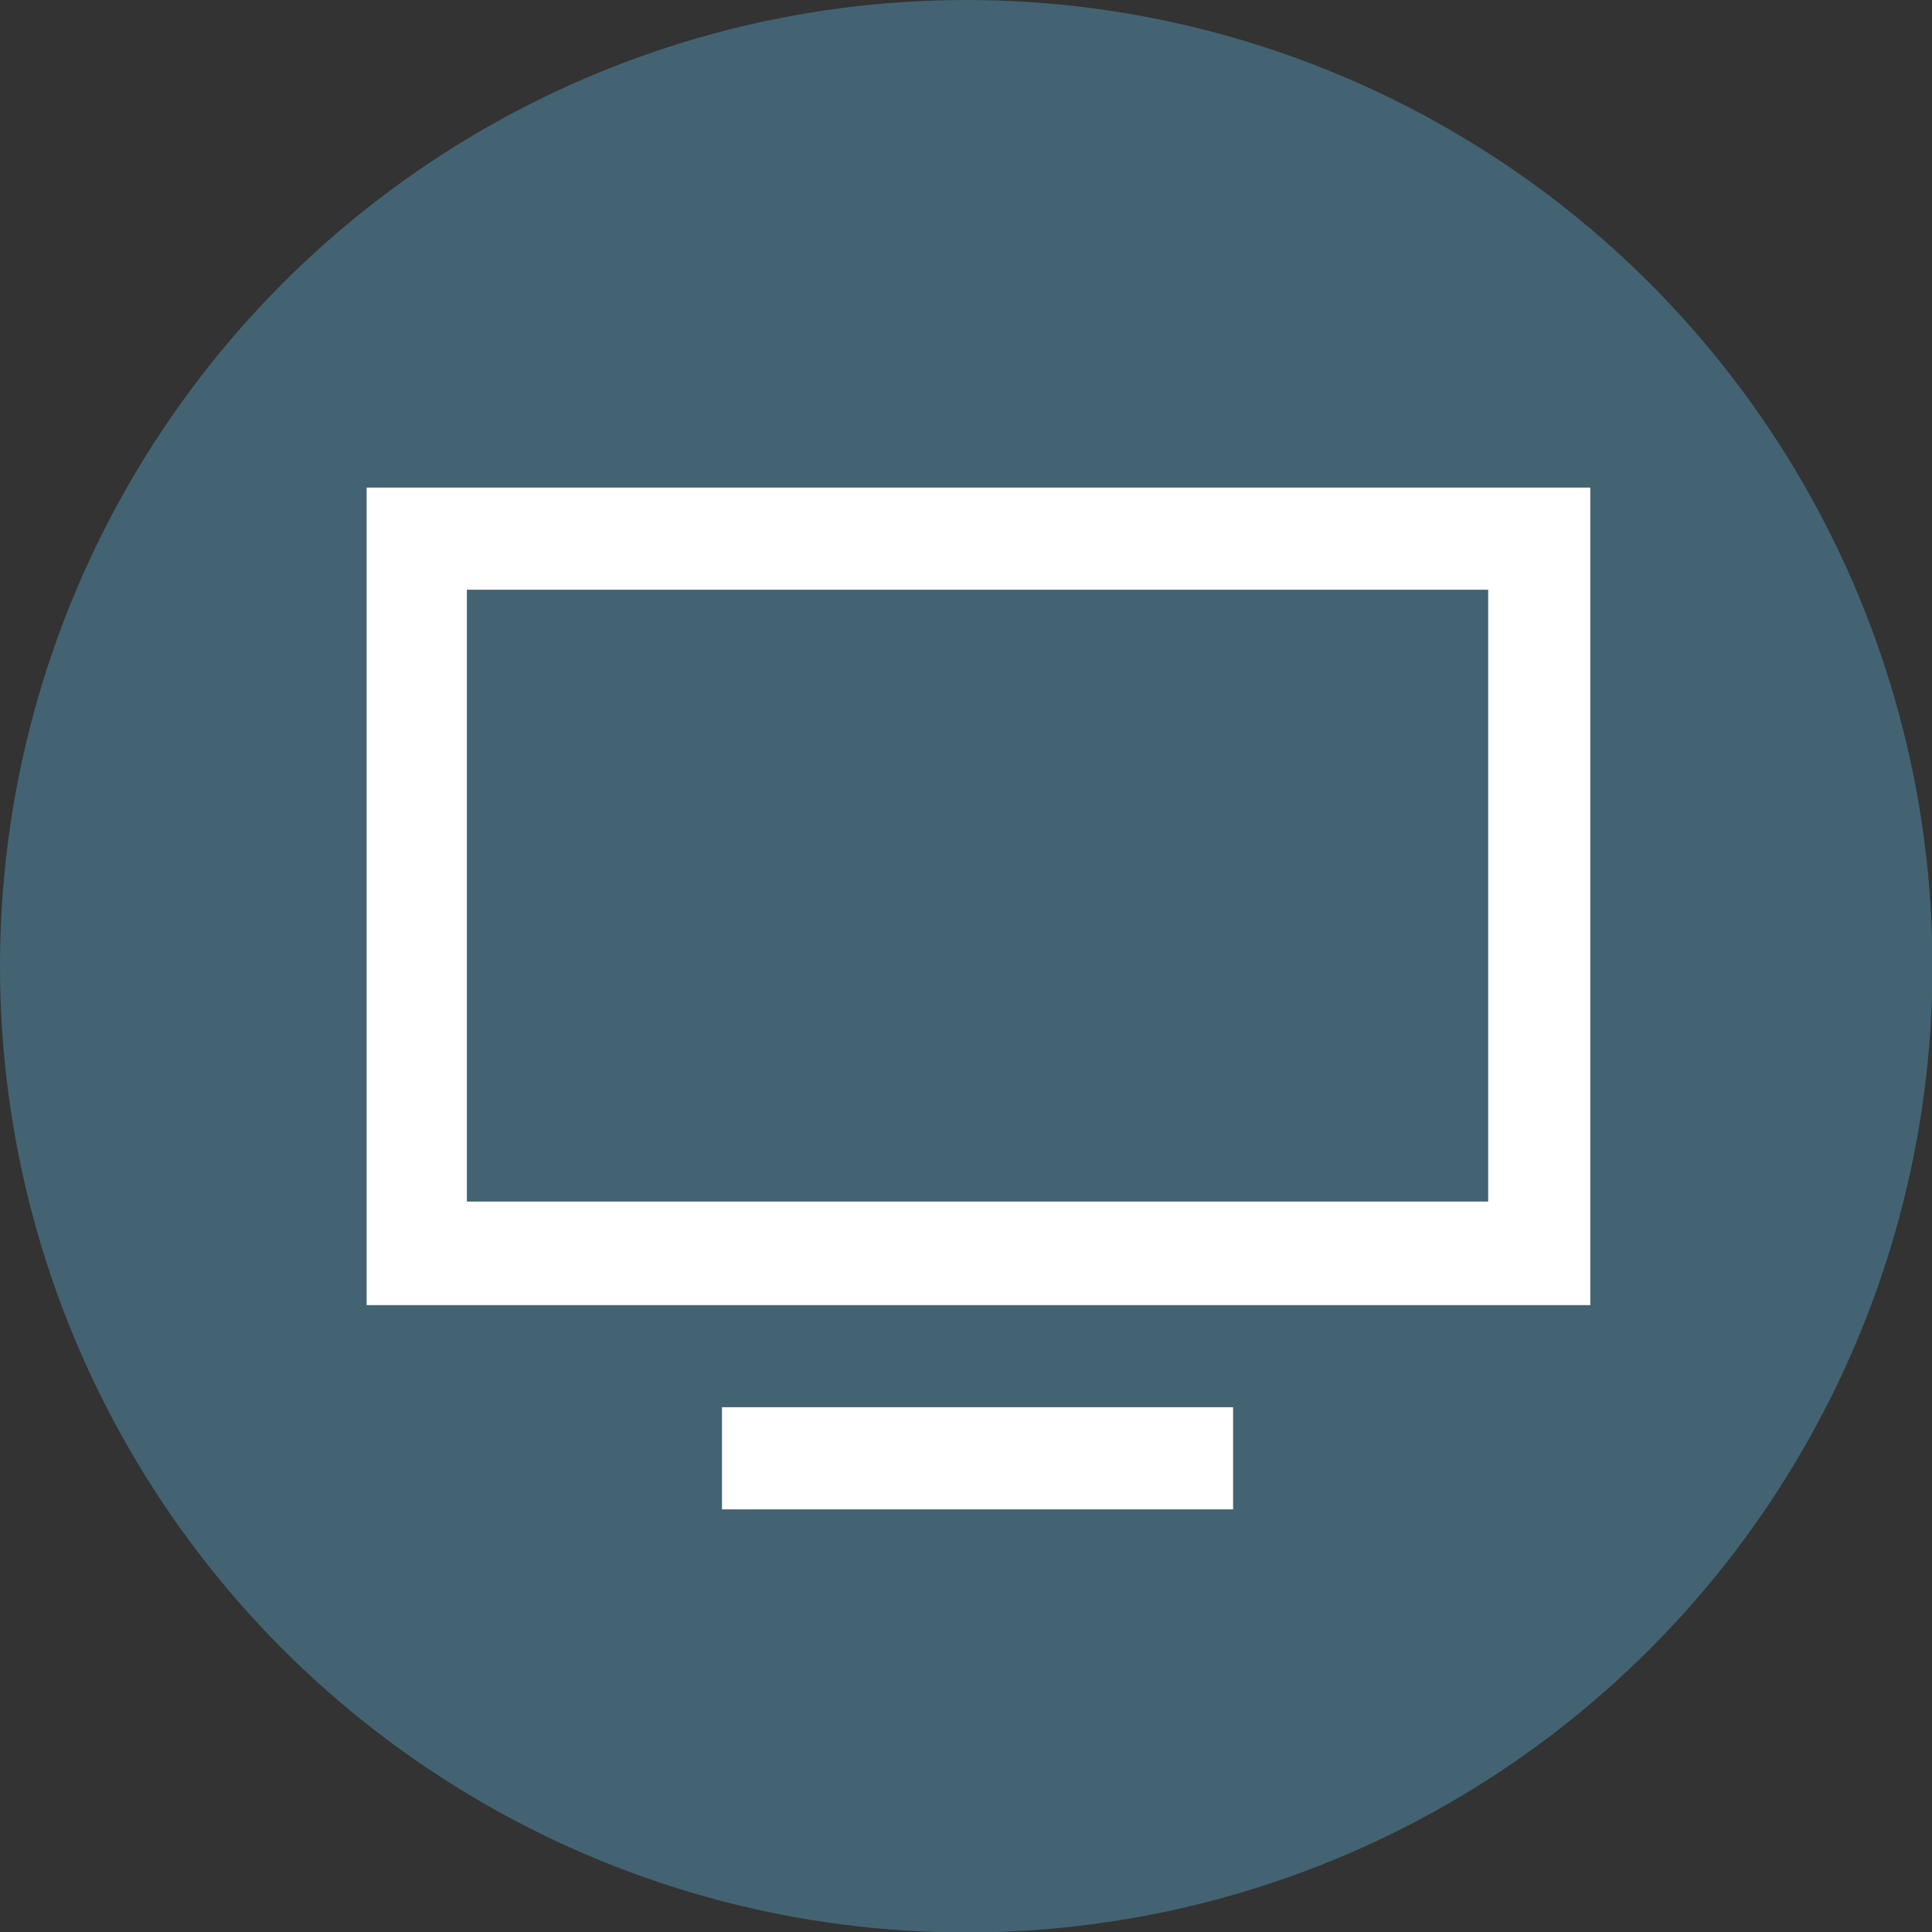 <?xml version="1.0" encoding="utf-8"?>
<svg xmlns="http://www.w3.org/2000/svg" viewBox="0 0 41.05 41.05">
  <rect x="0" y="0" width="41.05" height="41.05" fill="#333333" stroke="none"/>
  <defs>
    <style>.cls-1{fill:#436372;}.cls-2{fill:#fff;}</style>
  </defs>
  <g id="Calque_2" data-name="Calque 2">
    <g id="Calque_1-2" data-name="Calque 1">
      <circle class="cls-1" cx="20.53" cy="20.53" r="20.53"/>
      <path class="cls-2" d="M31.62,12.53v13H9.92v-13Zm2.17-2.17h-26V27.73h26ZM26.2,29.9H15.34v2.17H26.2Z"/>
    </g>
  </g>
</svg>